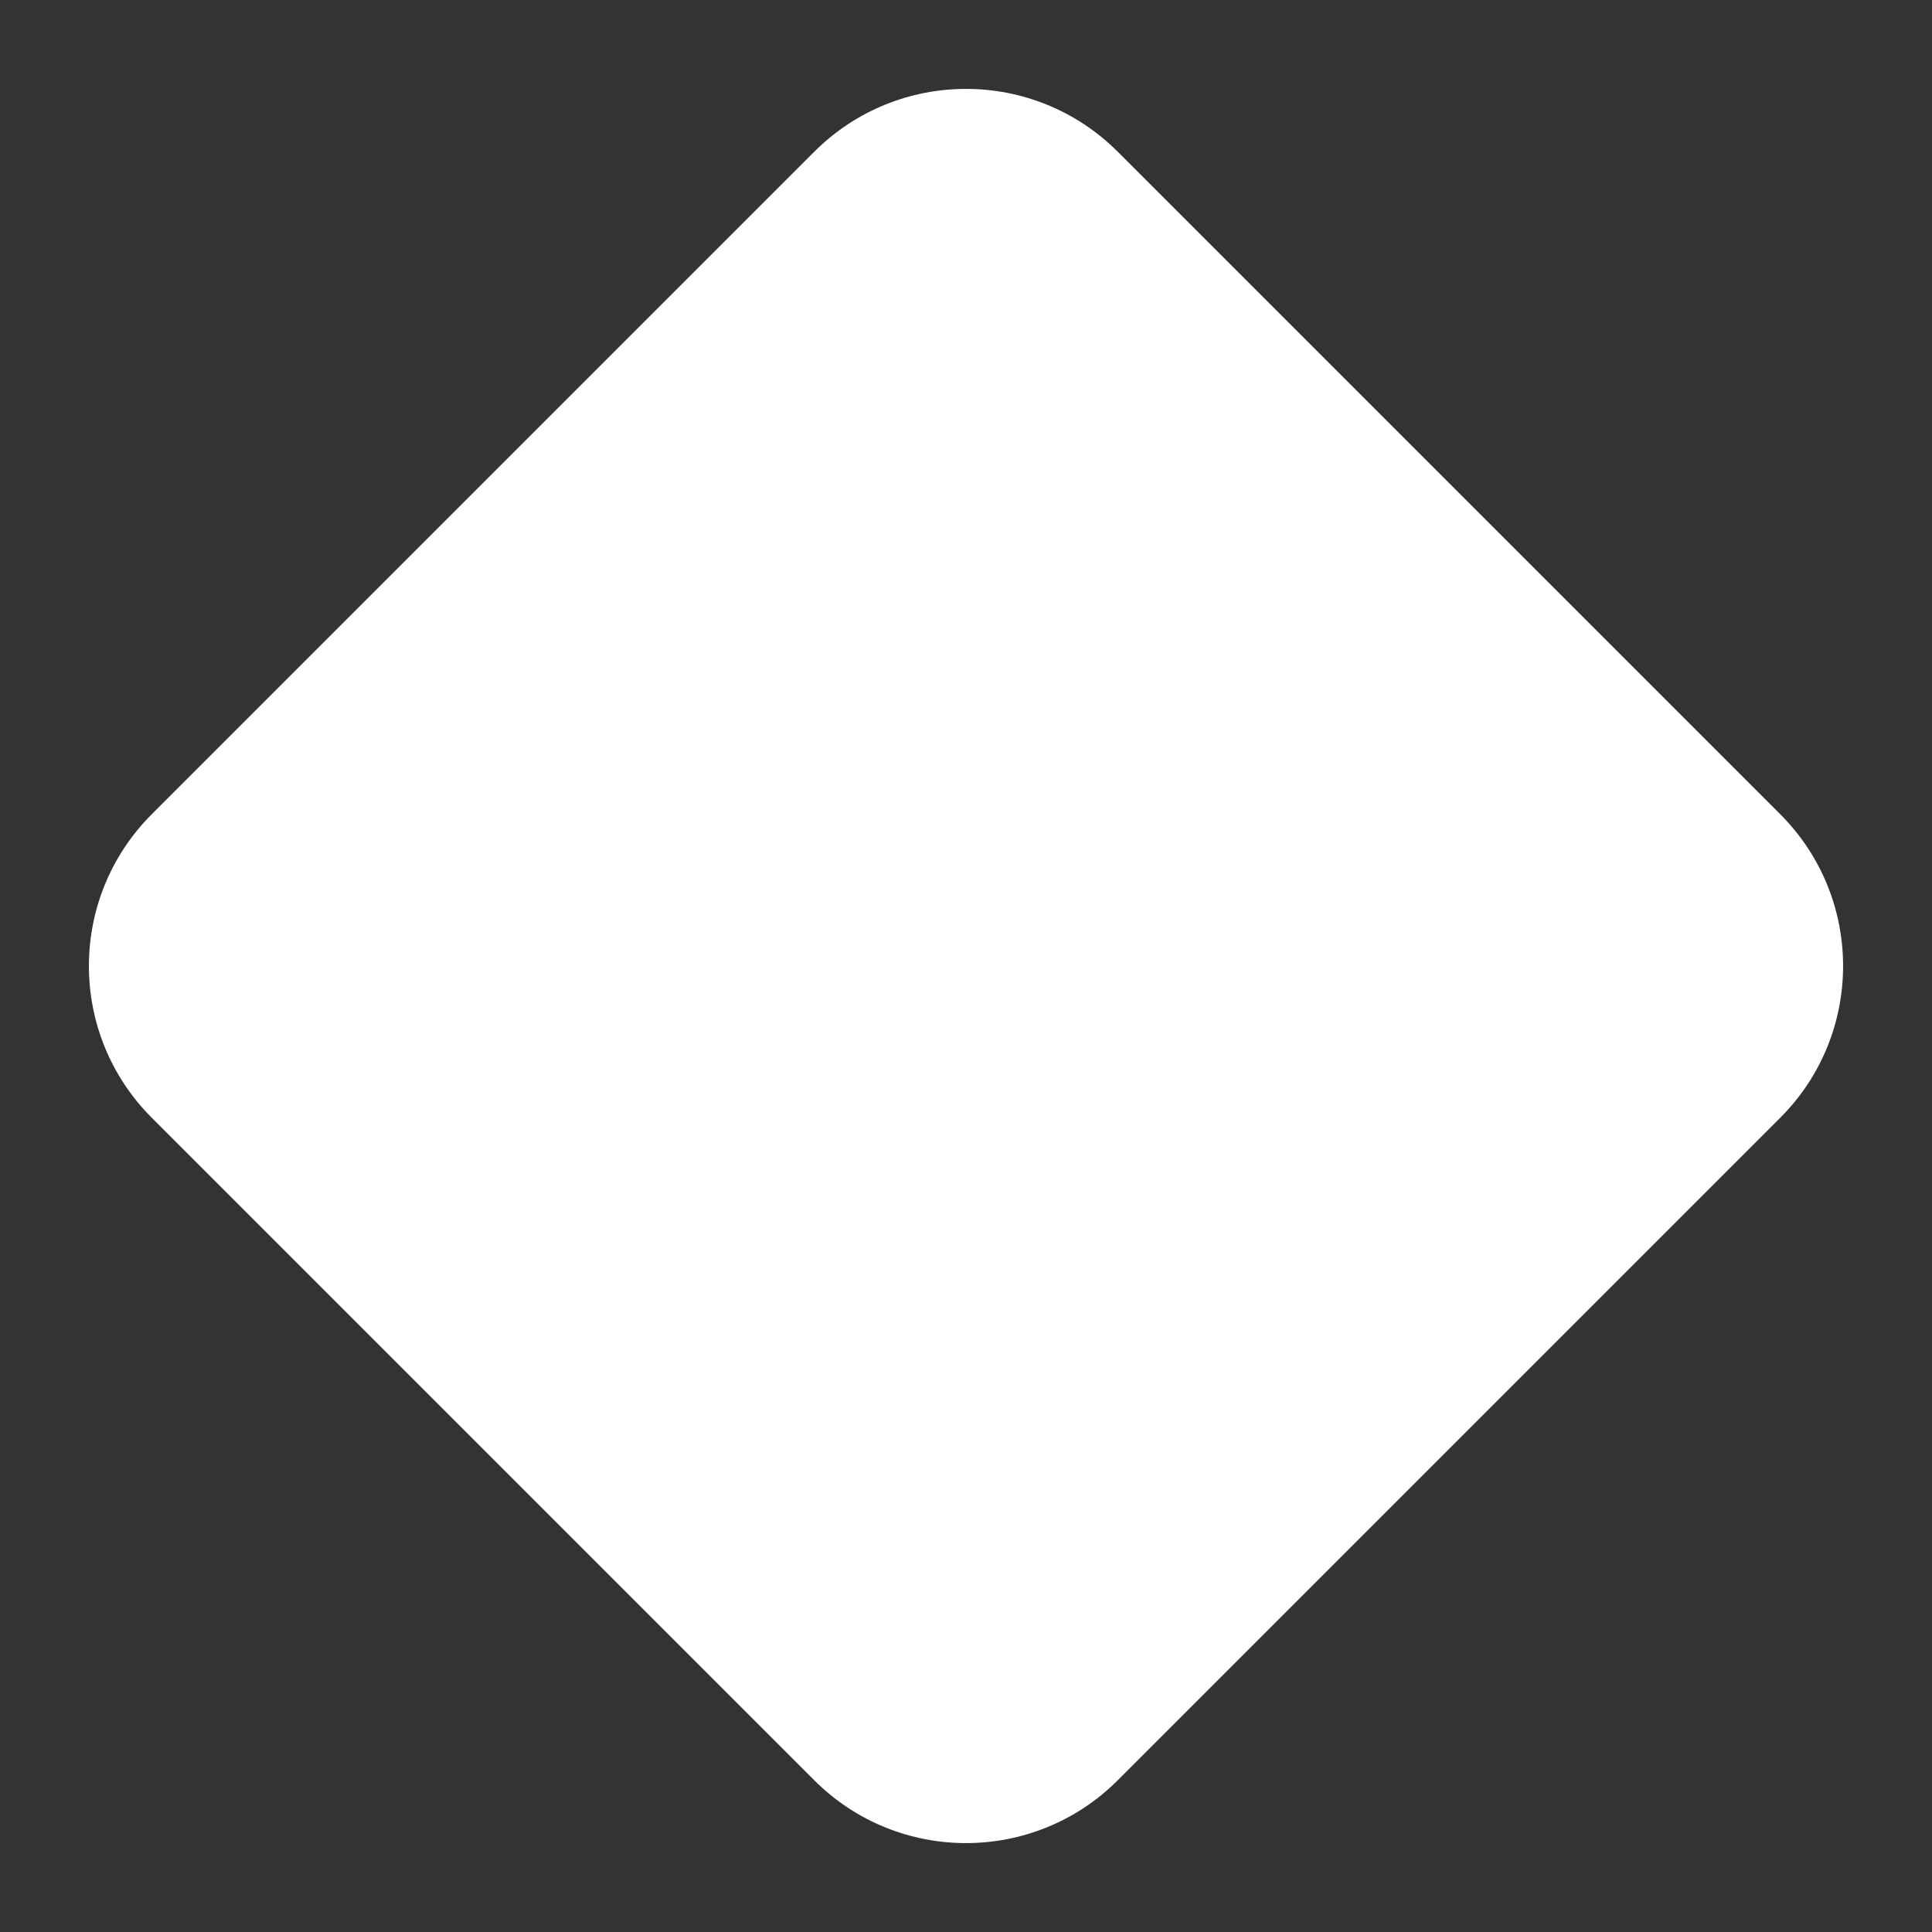 <svg width="18" height="18" viewBox="0 0 18 18" fill="none" xmlns="http://www.w3.org/2000/svg">
<rect x="0" y="0" width="18" height="18" fill="#333333" stroke="none"/>
<path d="M16.586 7.586C17.367 8.367 17.367 9.633 16.586 10.414L10.414 16.586C9.633 17.367 8.367 17.367 7.586 16.586L1.414 10.414C0.633 9.633 0.633 8.367 1.414 7.586L7.586 1.414C8.367 0.633 9.633 0.633 10.414 1.414L16.586 7.586Z" fill="white"/>
</svg>
